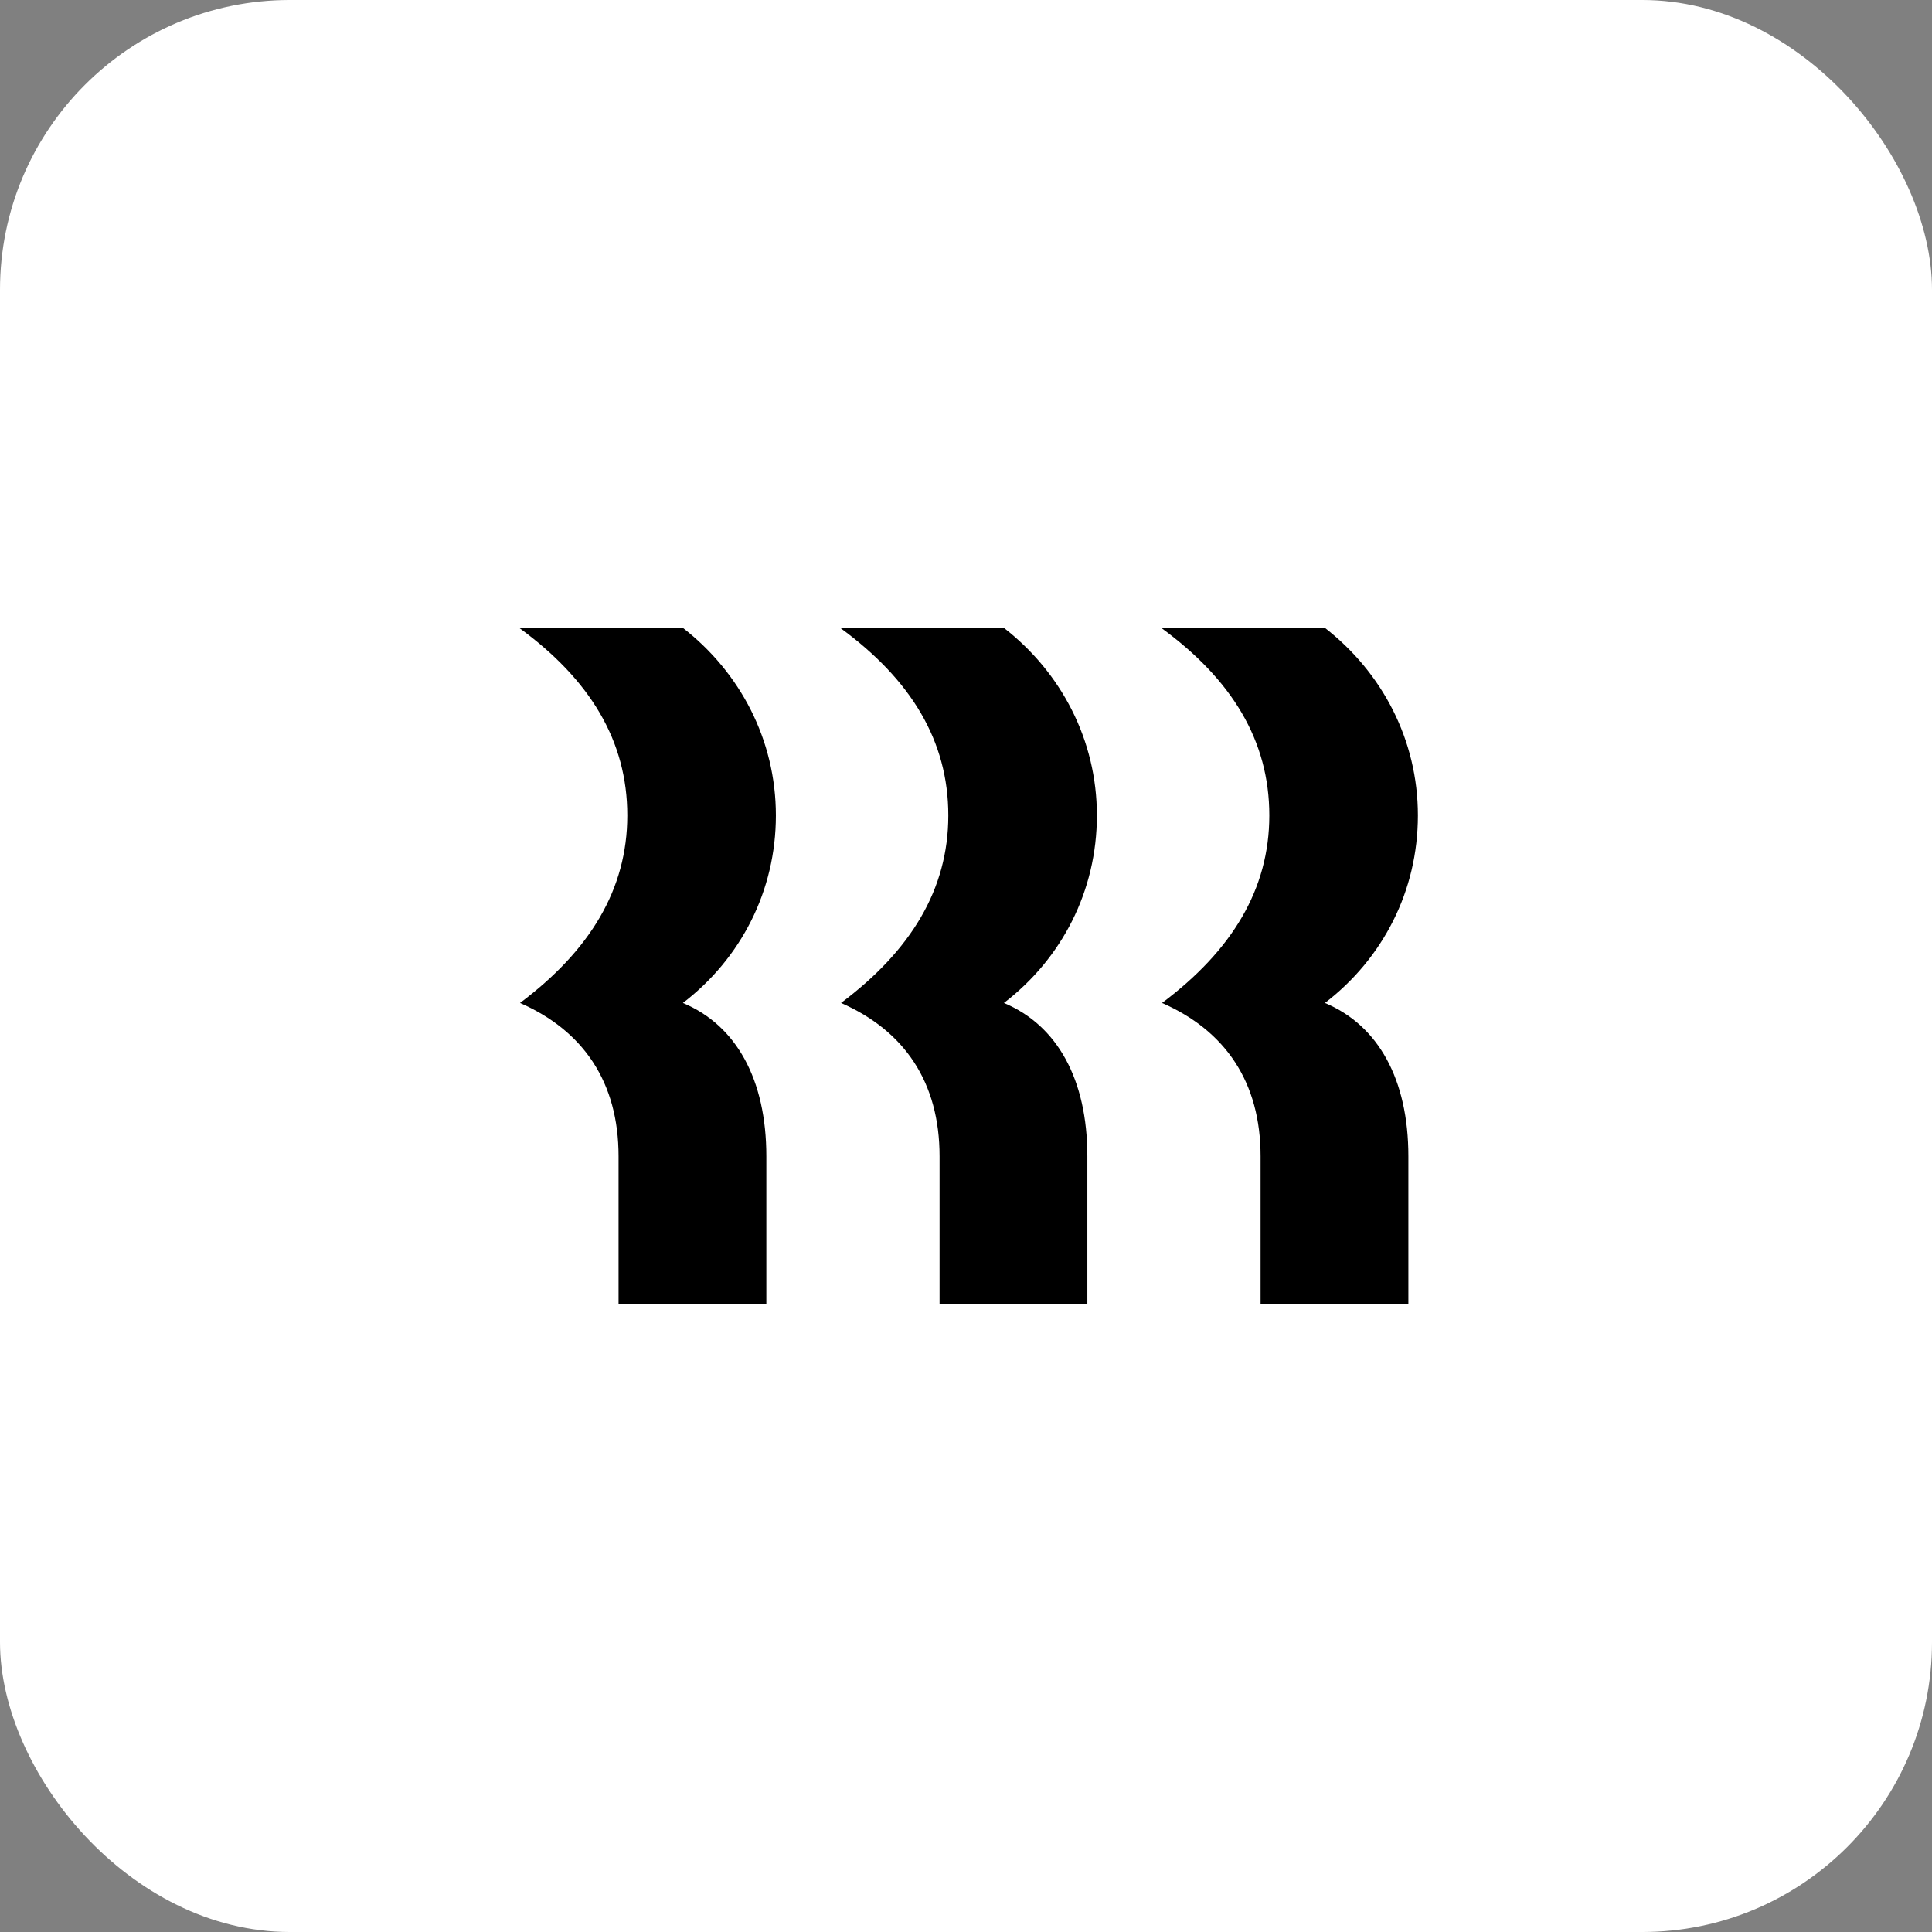 <svg width="160" height="160" viewBox="0 0 160 160" fill="none" xmlns="http://www.w3.org/2000/svg">
<rect x="0" y="0" width="160" height="160" fill="#808080" stroke="none"/>
<rect width="160" height="160" rx="24" fill="white"/>
<path d="M51.95 67.53C51.95 61.344 48.857 56.277 43 52H56.556C61.294 55.685 64.255 61.279 64.255 67.53C64.255 73.781 61.36 79.375 56.556 83.06C60.965 84.903 63.465 89.377 63.465 95.76V108H51.226V95.76C51.226 89.64 48.33 85.363 43.066 83.06C48.857 78.717 51.95 73.65 51.95 67.53ZM78.535 67.53C78.535 61.344 75.442 56.277 69.585 52H83.141C87.879 55.685 90.84 61.279 90.84 67.53C90.84 73.781 87.945 79.375 83.141 83.06C87.55 84.903 90.05 89.377 90.05 95.76V108H77.811V95.76C77.811 89.64 74.915 85.363 69.651 83.06C75.442 78.717 78.535 73.65 78.535 67.53ZM105.12 67.53C105.12 61.344 102.027 56.277 96.17 52H109.726C114.464 55.685 117.425 61.279 117.425 67.53C117.425 73.781 114.53 79.375 109.726 83.06C114.135 84.903 116.636 89.377 116.636 95.76V108H104.396V95.76C104.396 89.64 101.501 85.363 96.236 83.06C102.027 78.717 105.12 73.65 105.12 67.53Z" fill="black"/>
</svg>
